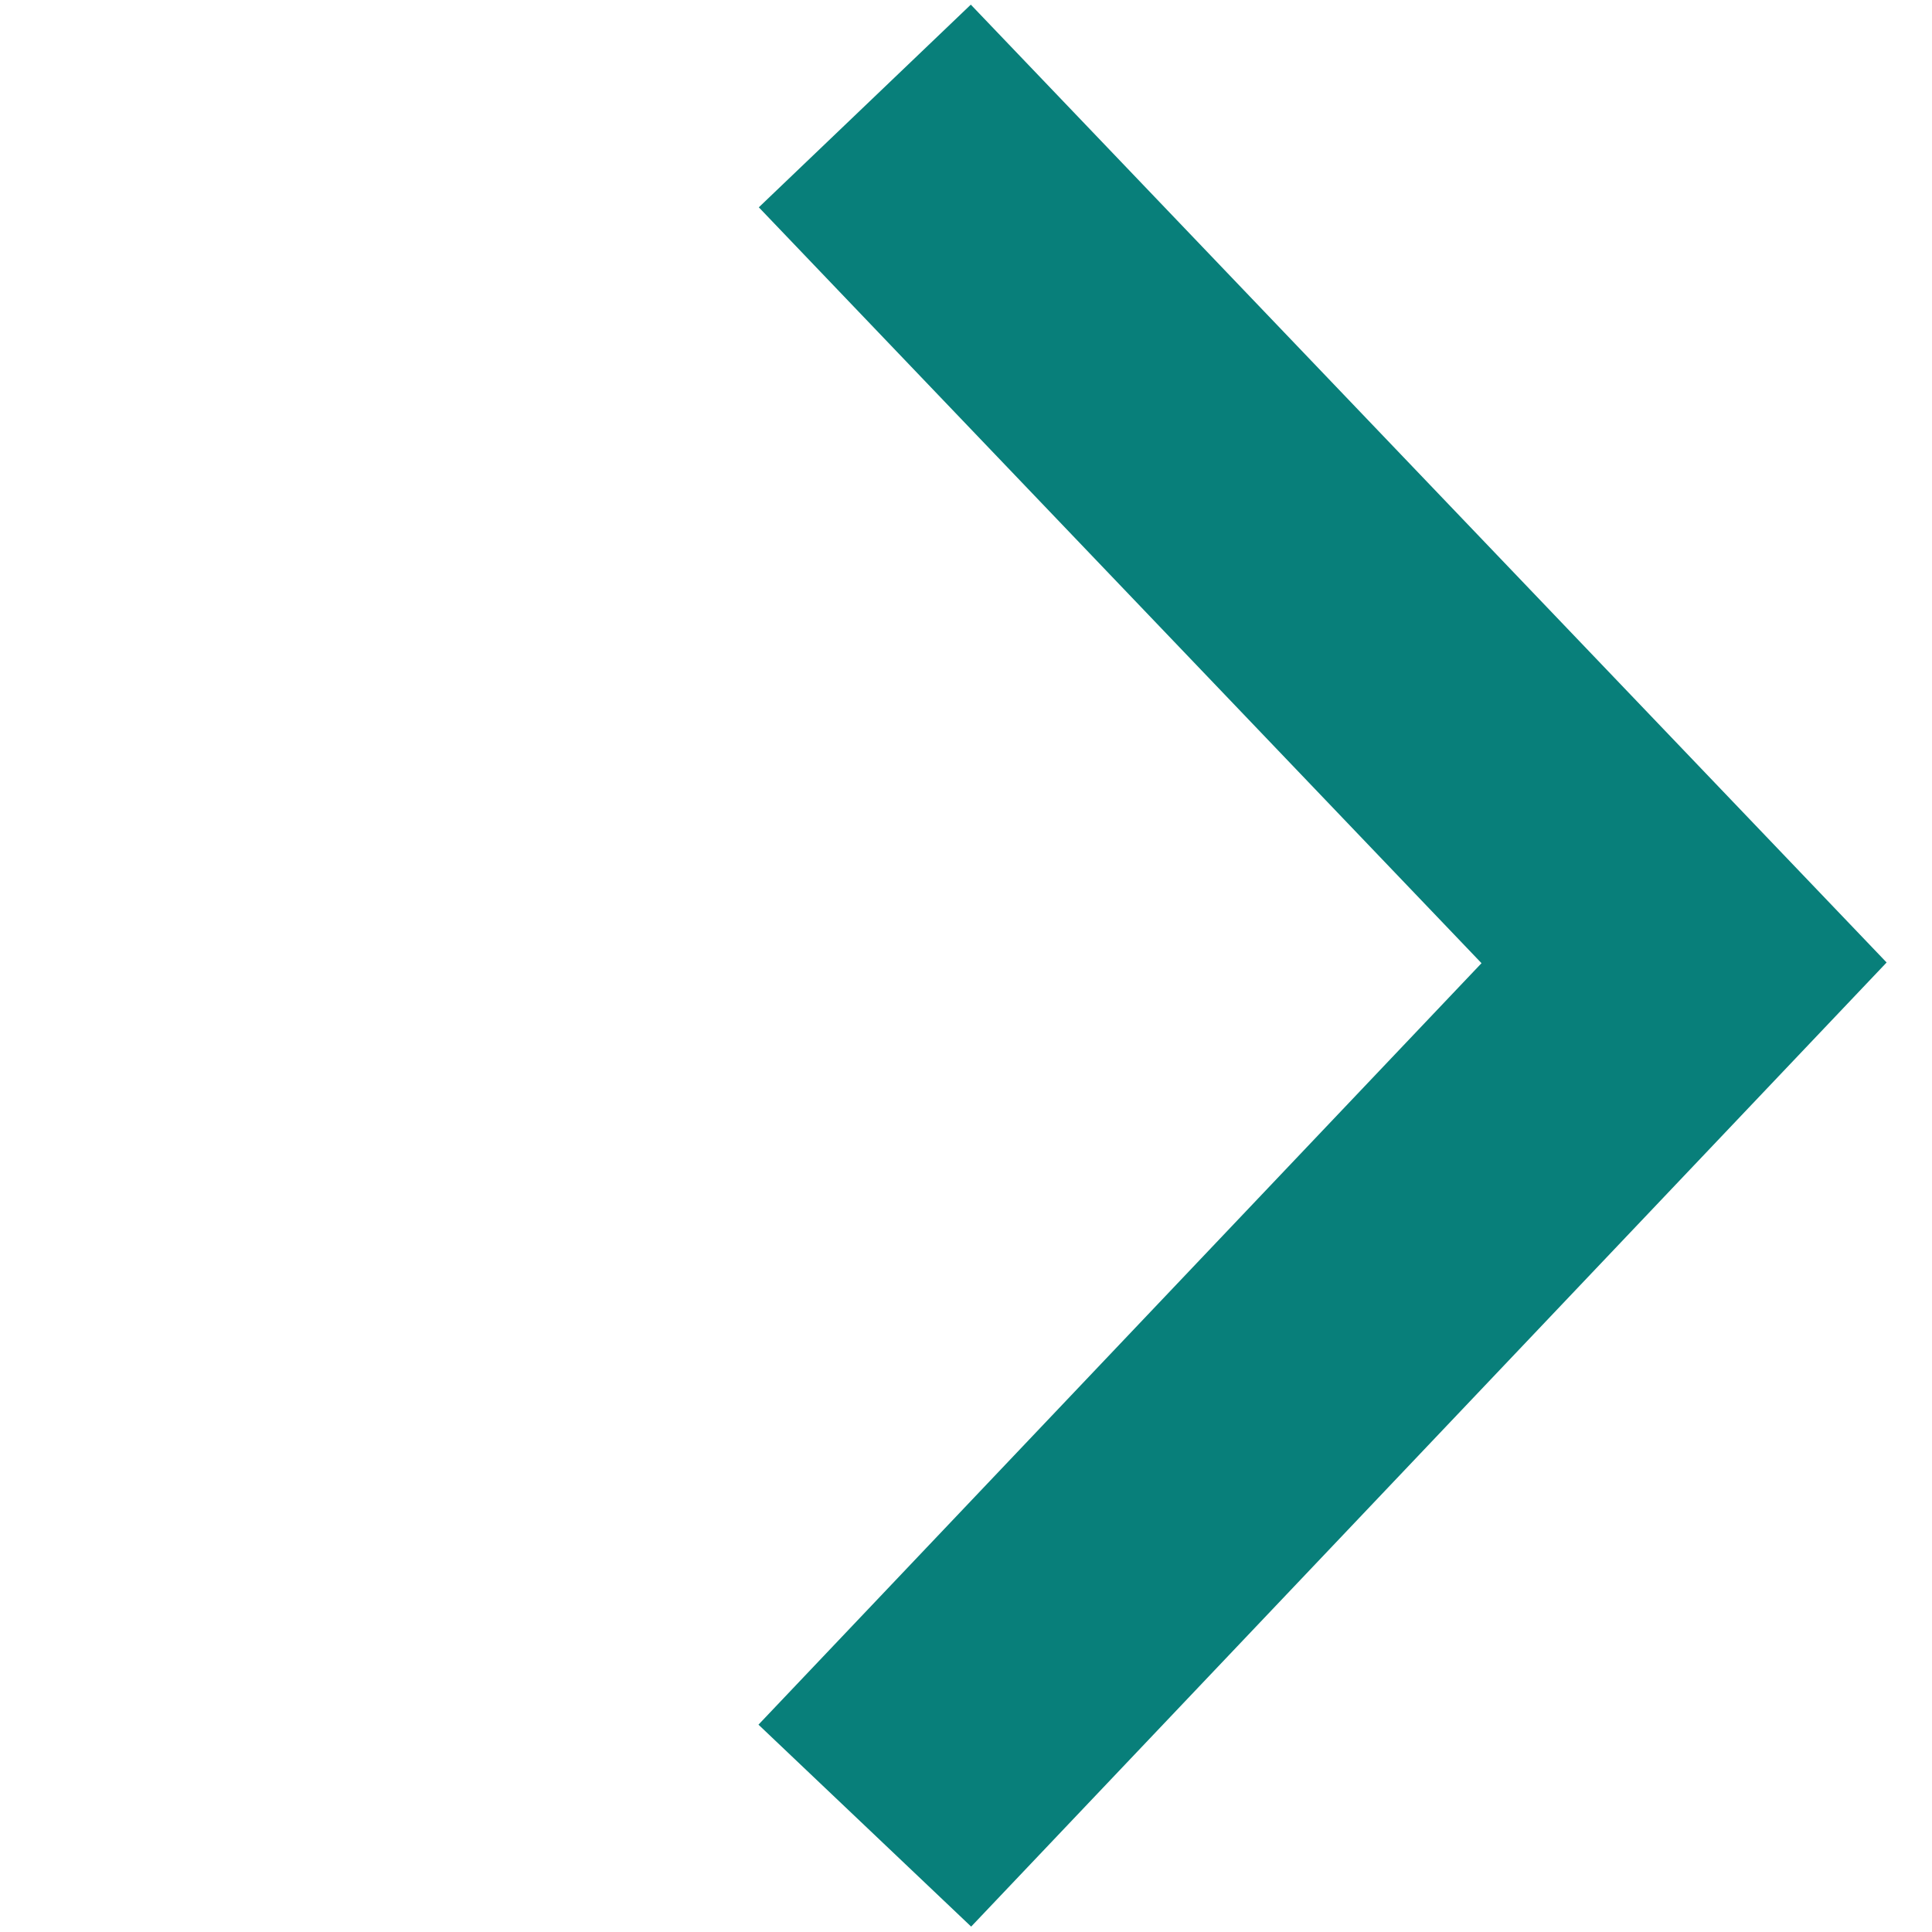 <svg xmlns="http://www.w3.org/2000/svg" width="19.762" height="19.762" viewBox="0 0 19.762 19.762">
  <path id="Path_4576" data-name="Path 4576" d="M12.438,0l-.272,12.123L0,12.438" transform="translate(0.051 9.879) rotate(-45)" fill="none" stroke="#087f7a" stroke-width="3"/>
</svg>
